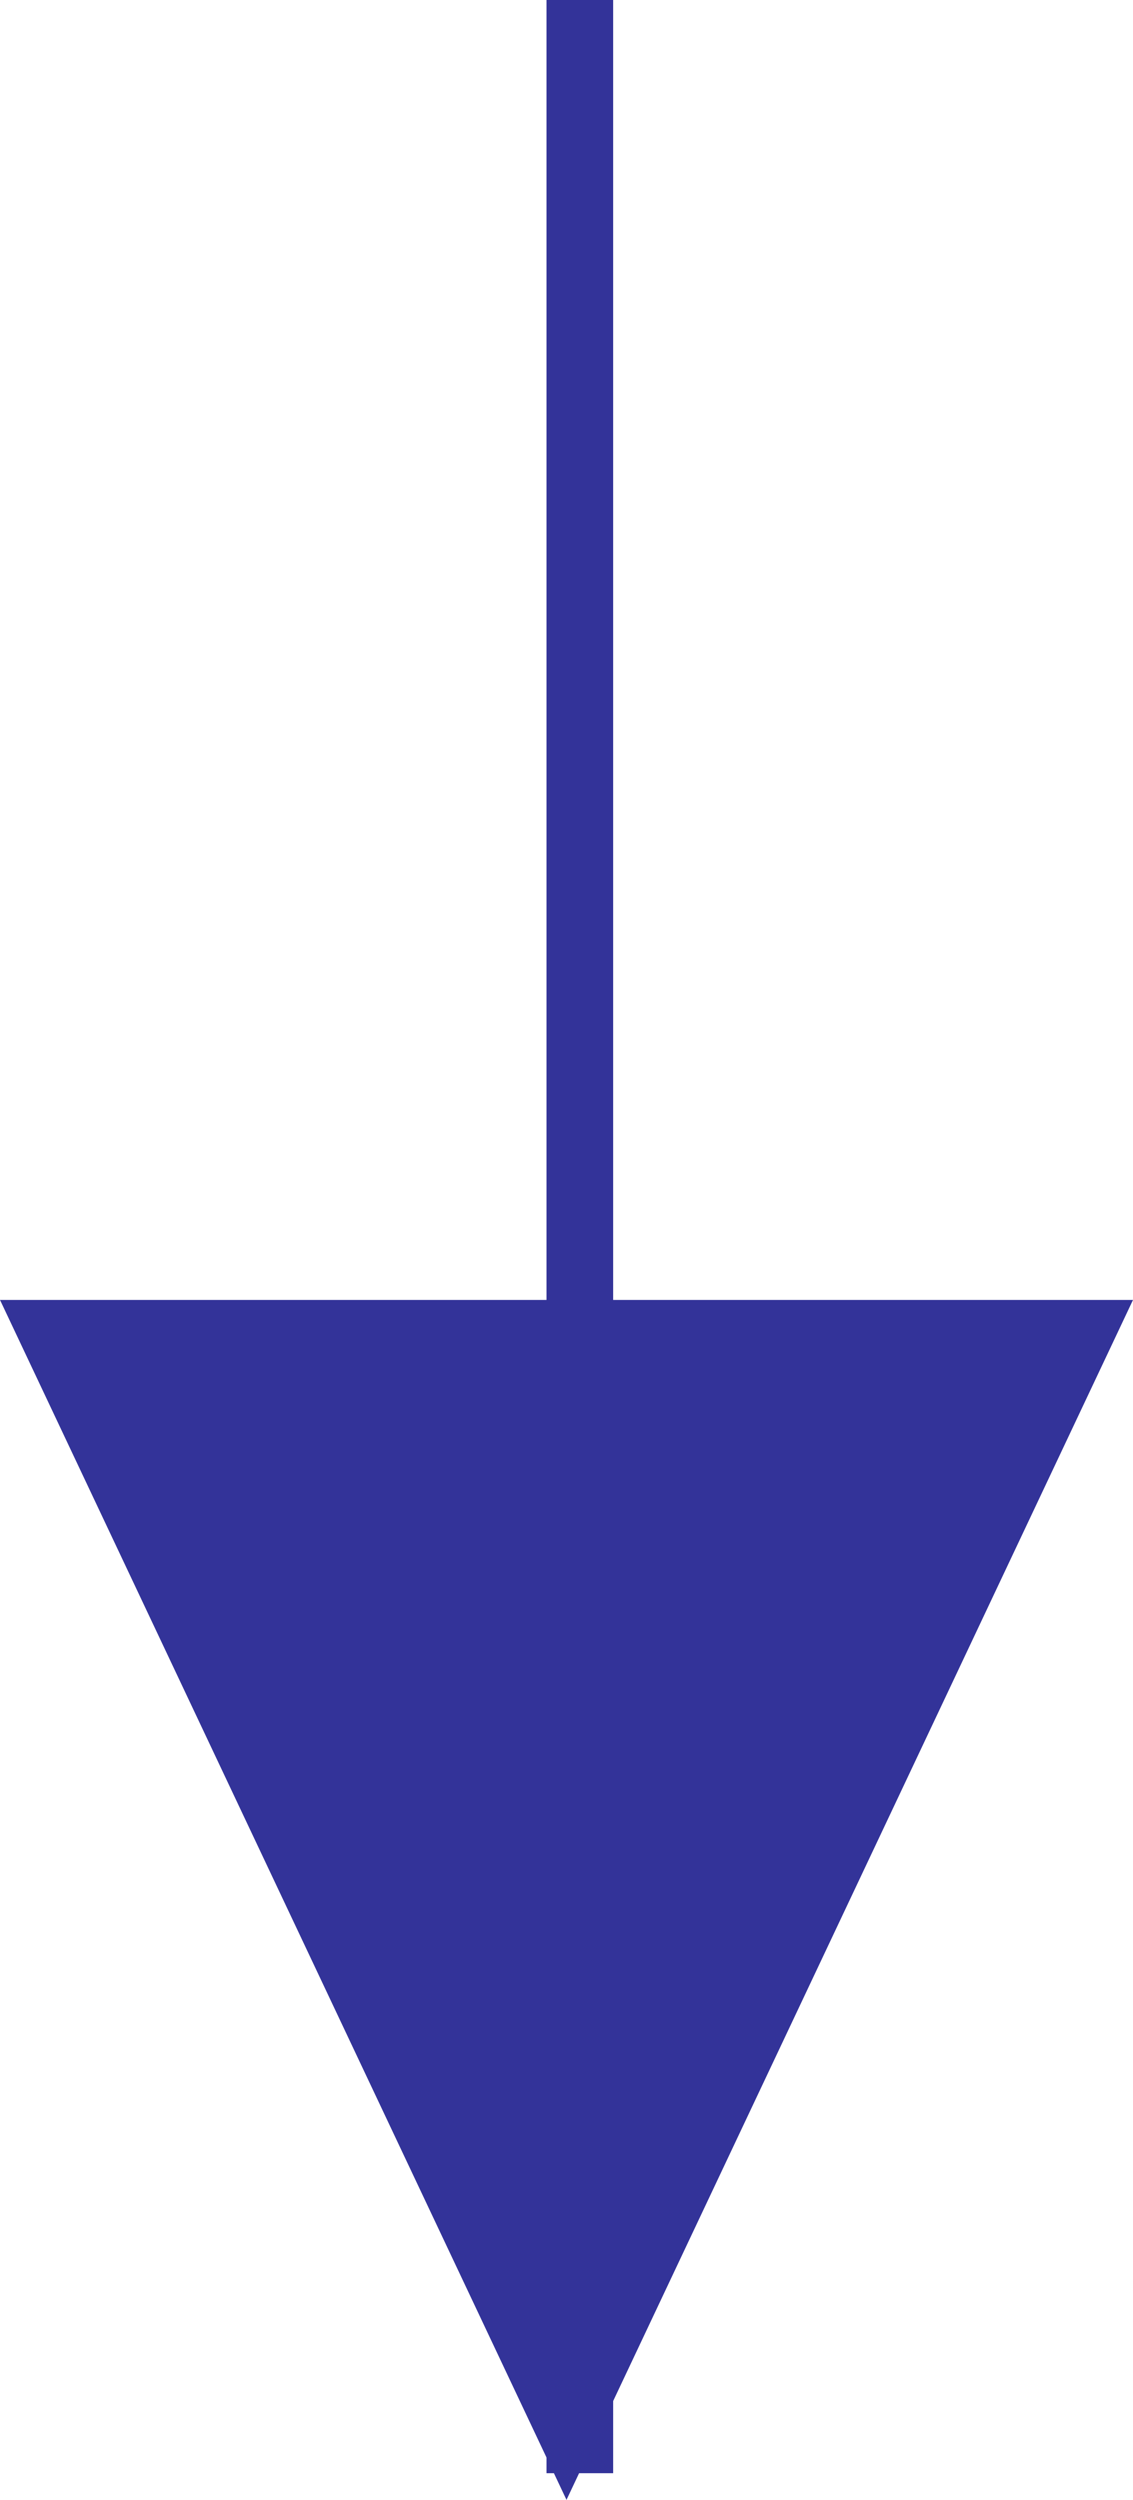 <svg enable-background="new 0 0 17 37.5" height="37.5" viewBox="0 0 17 37.5" width="17" xmlns="http://www.w3.org/2000/svg"><g transform="translate(-783 -1059.5)"><path d="m791.7 1059.5v37.1" fill="none" stroke="#339"/><path d="m791.5 1097-8.5-18h17z" fill="#339"/></g></svg>
